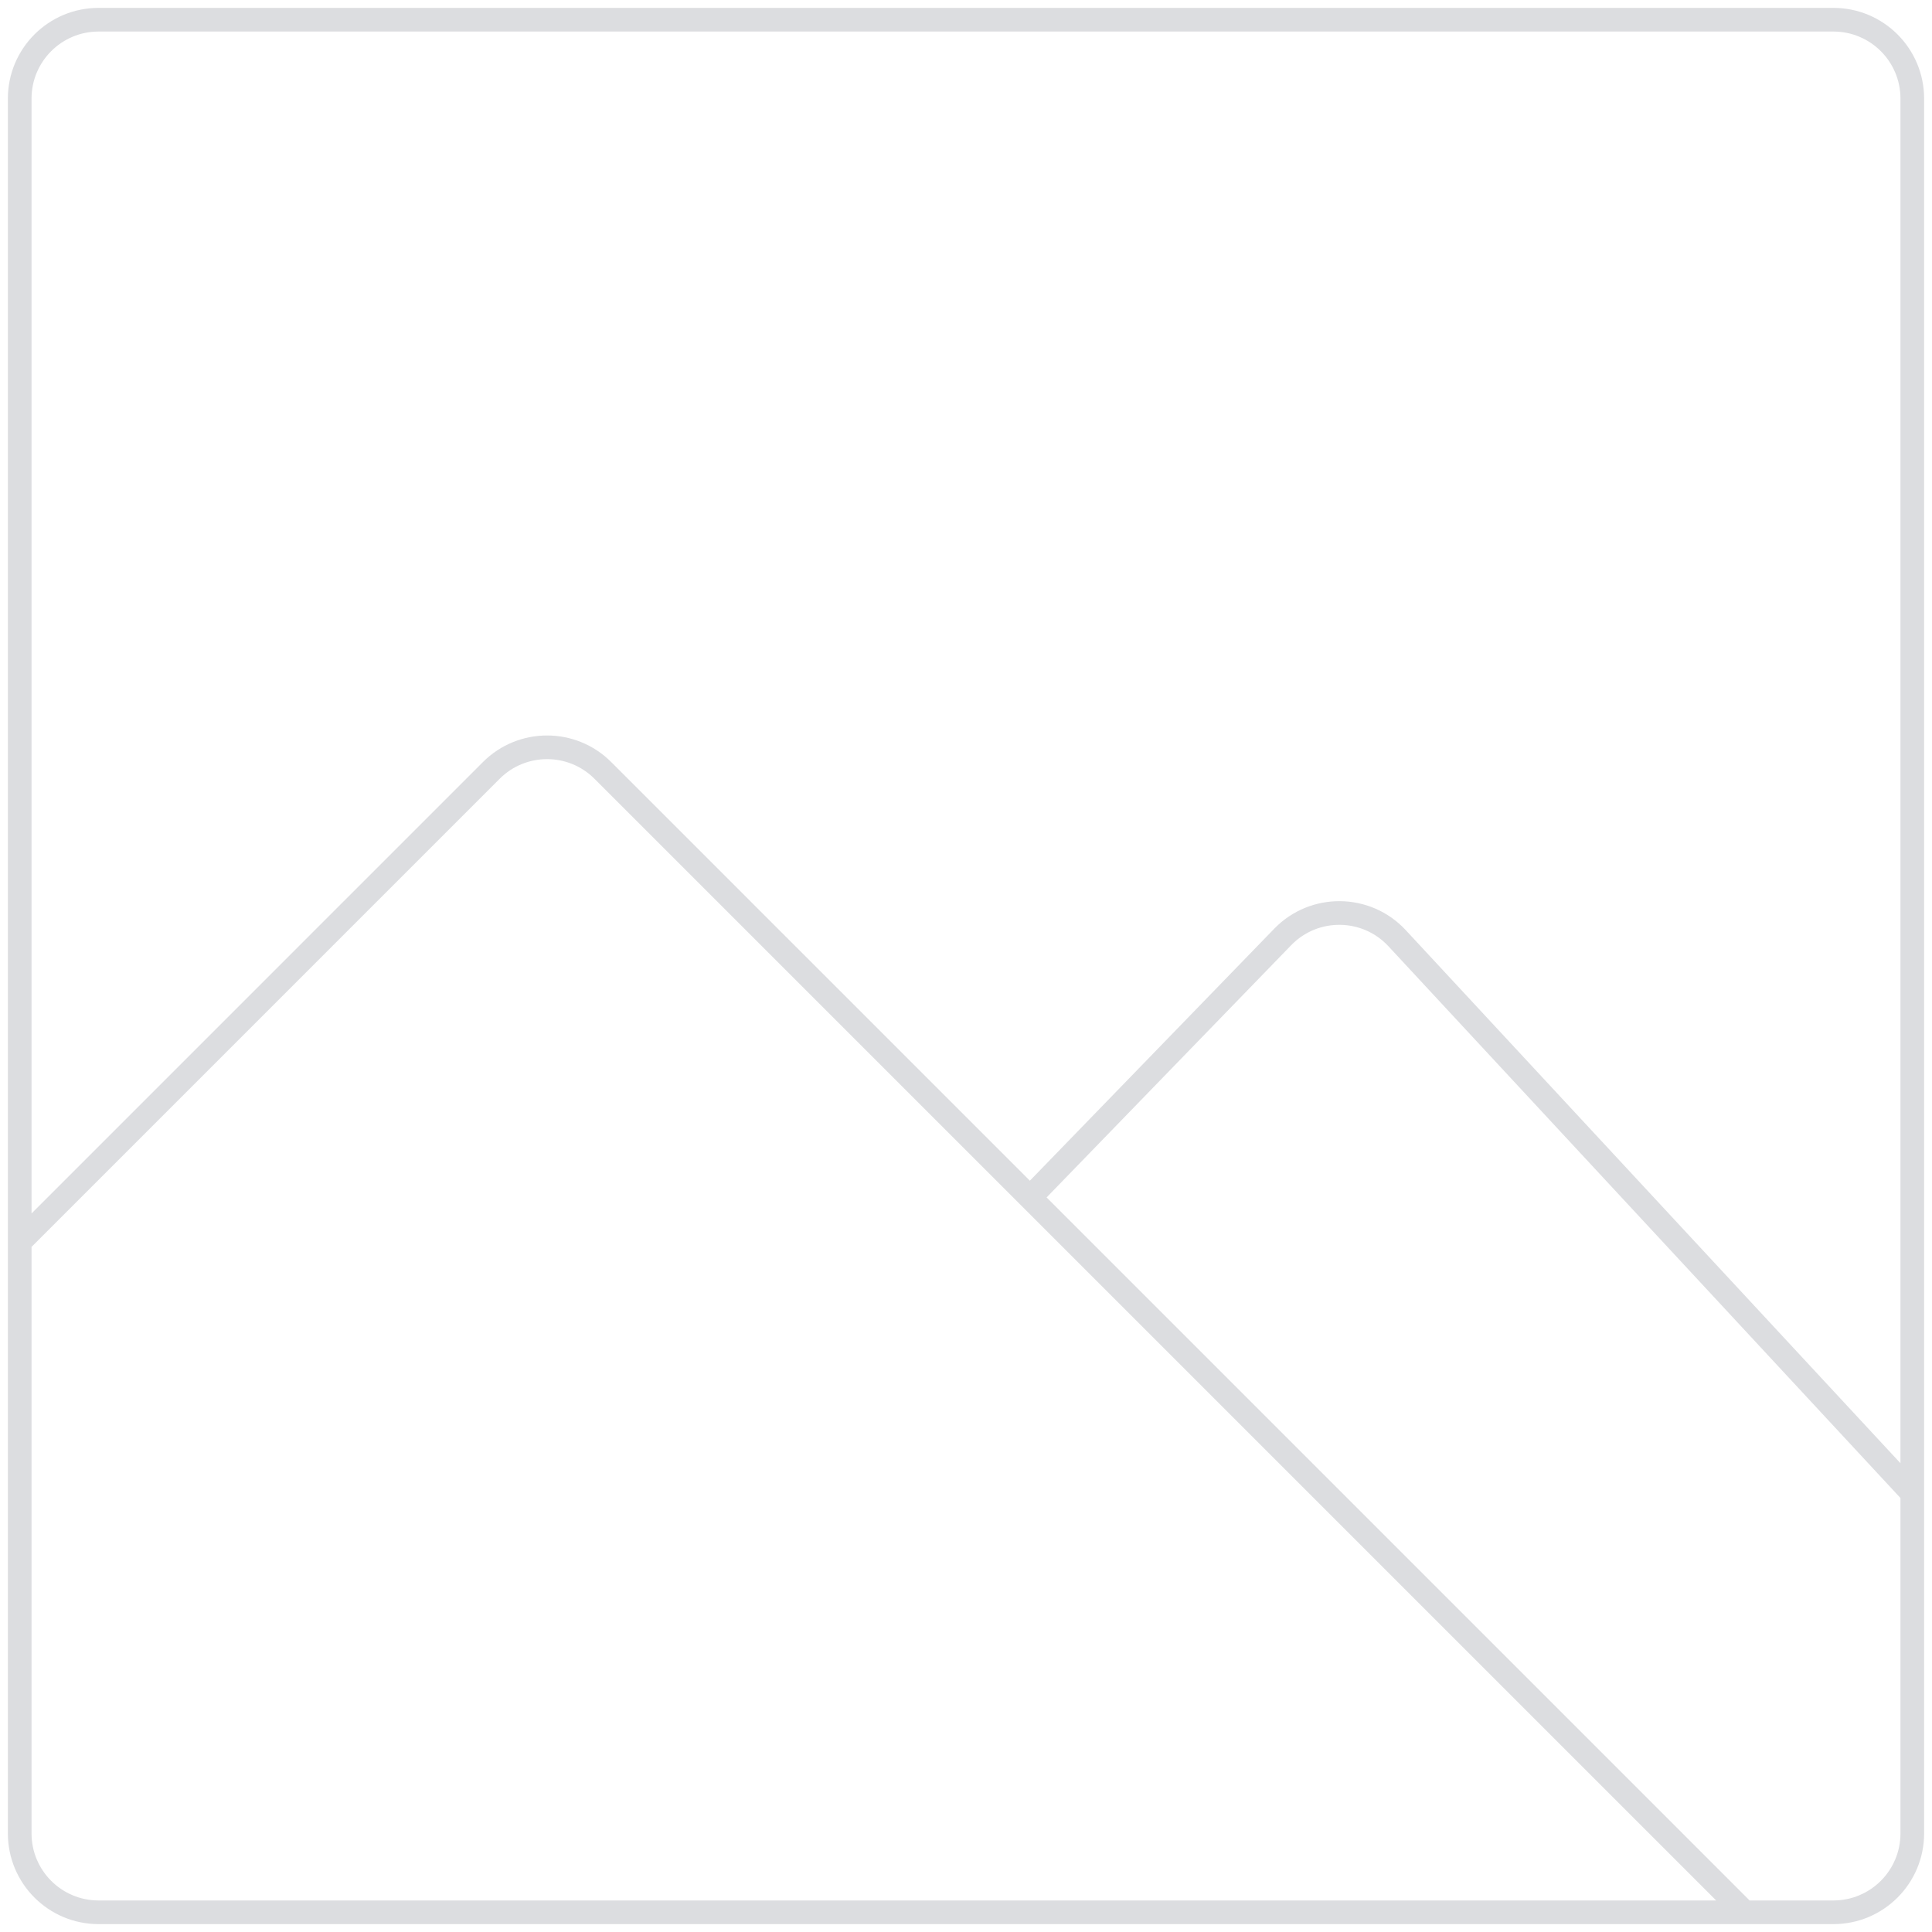 <svg width="196" height="196" viewBox="0 0 196 196" fill="none" xmlns="http://www.w3.org/2000/svg">
    <path id="shape" fill-rule="evenodd" clip-rule="evenodd" d="M0.8 10C0.8 4.919 4.919 0.8 10 0.8H186C191.081 0.8 195.2 4.919 195.2 10V186C195.2 191.081 191.081 195.2 186 195.2H10C4.919 195.2 0.8 191.081 0.8 186V10ZM10 3.2C6.244 3.2 3.2 6.244 3.2 10V123.103L48.995 77.308C52.587 73.716 58.413 73.716 62.005 77.308L104.479 119.782L129.268 94.219C132.937 90.434 139.03 90.501 142.616 94.365L192.8 148.443V10C192.8 6.244 189.756 3.2 186 3.2H10ZM192.8 151.971L140.857 95.998C138.206 93.142 133.703 93.092 130.991 95.889L106.176 121.479L177.497 192.8H186C189.756 192.8 192.8 189.756 192.8 186V151.971ZM3.2 186V126.497L50.692 79.005C53.347 76.35 57.653 76.35 60.308 79.005L174.103 192.8H10C6.244 192.8 3.2 189.756 3.2 186Z" fill="#DCDDE0"/>
</svg>
